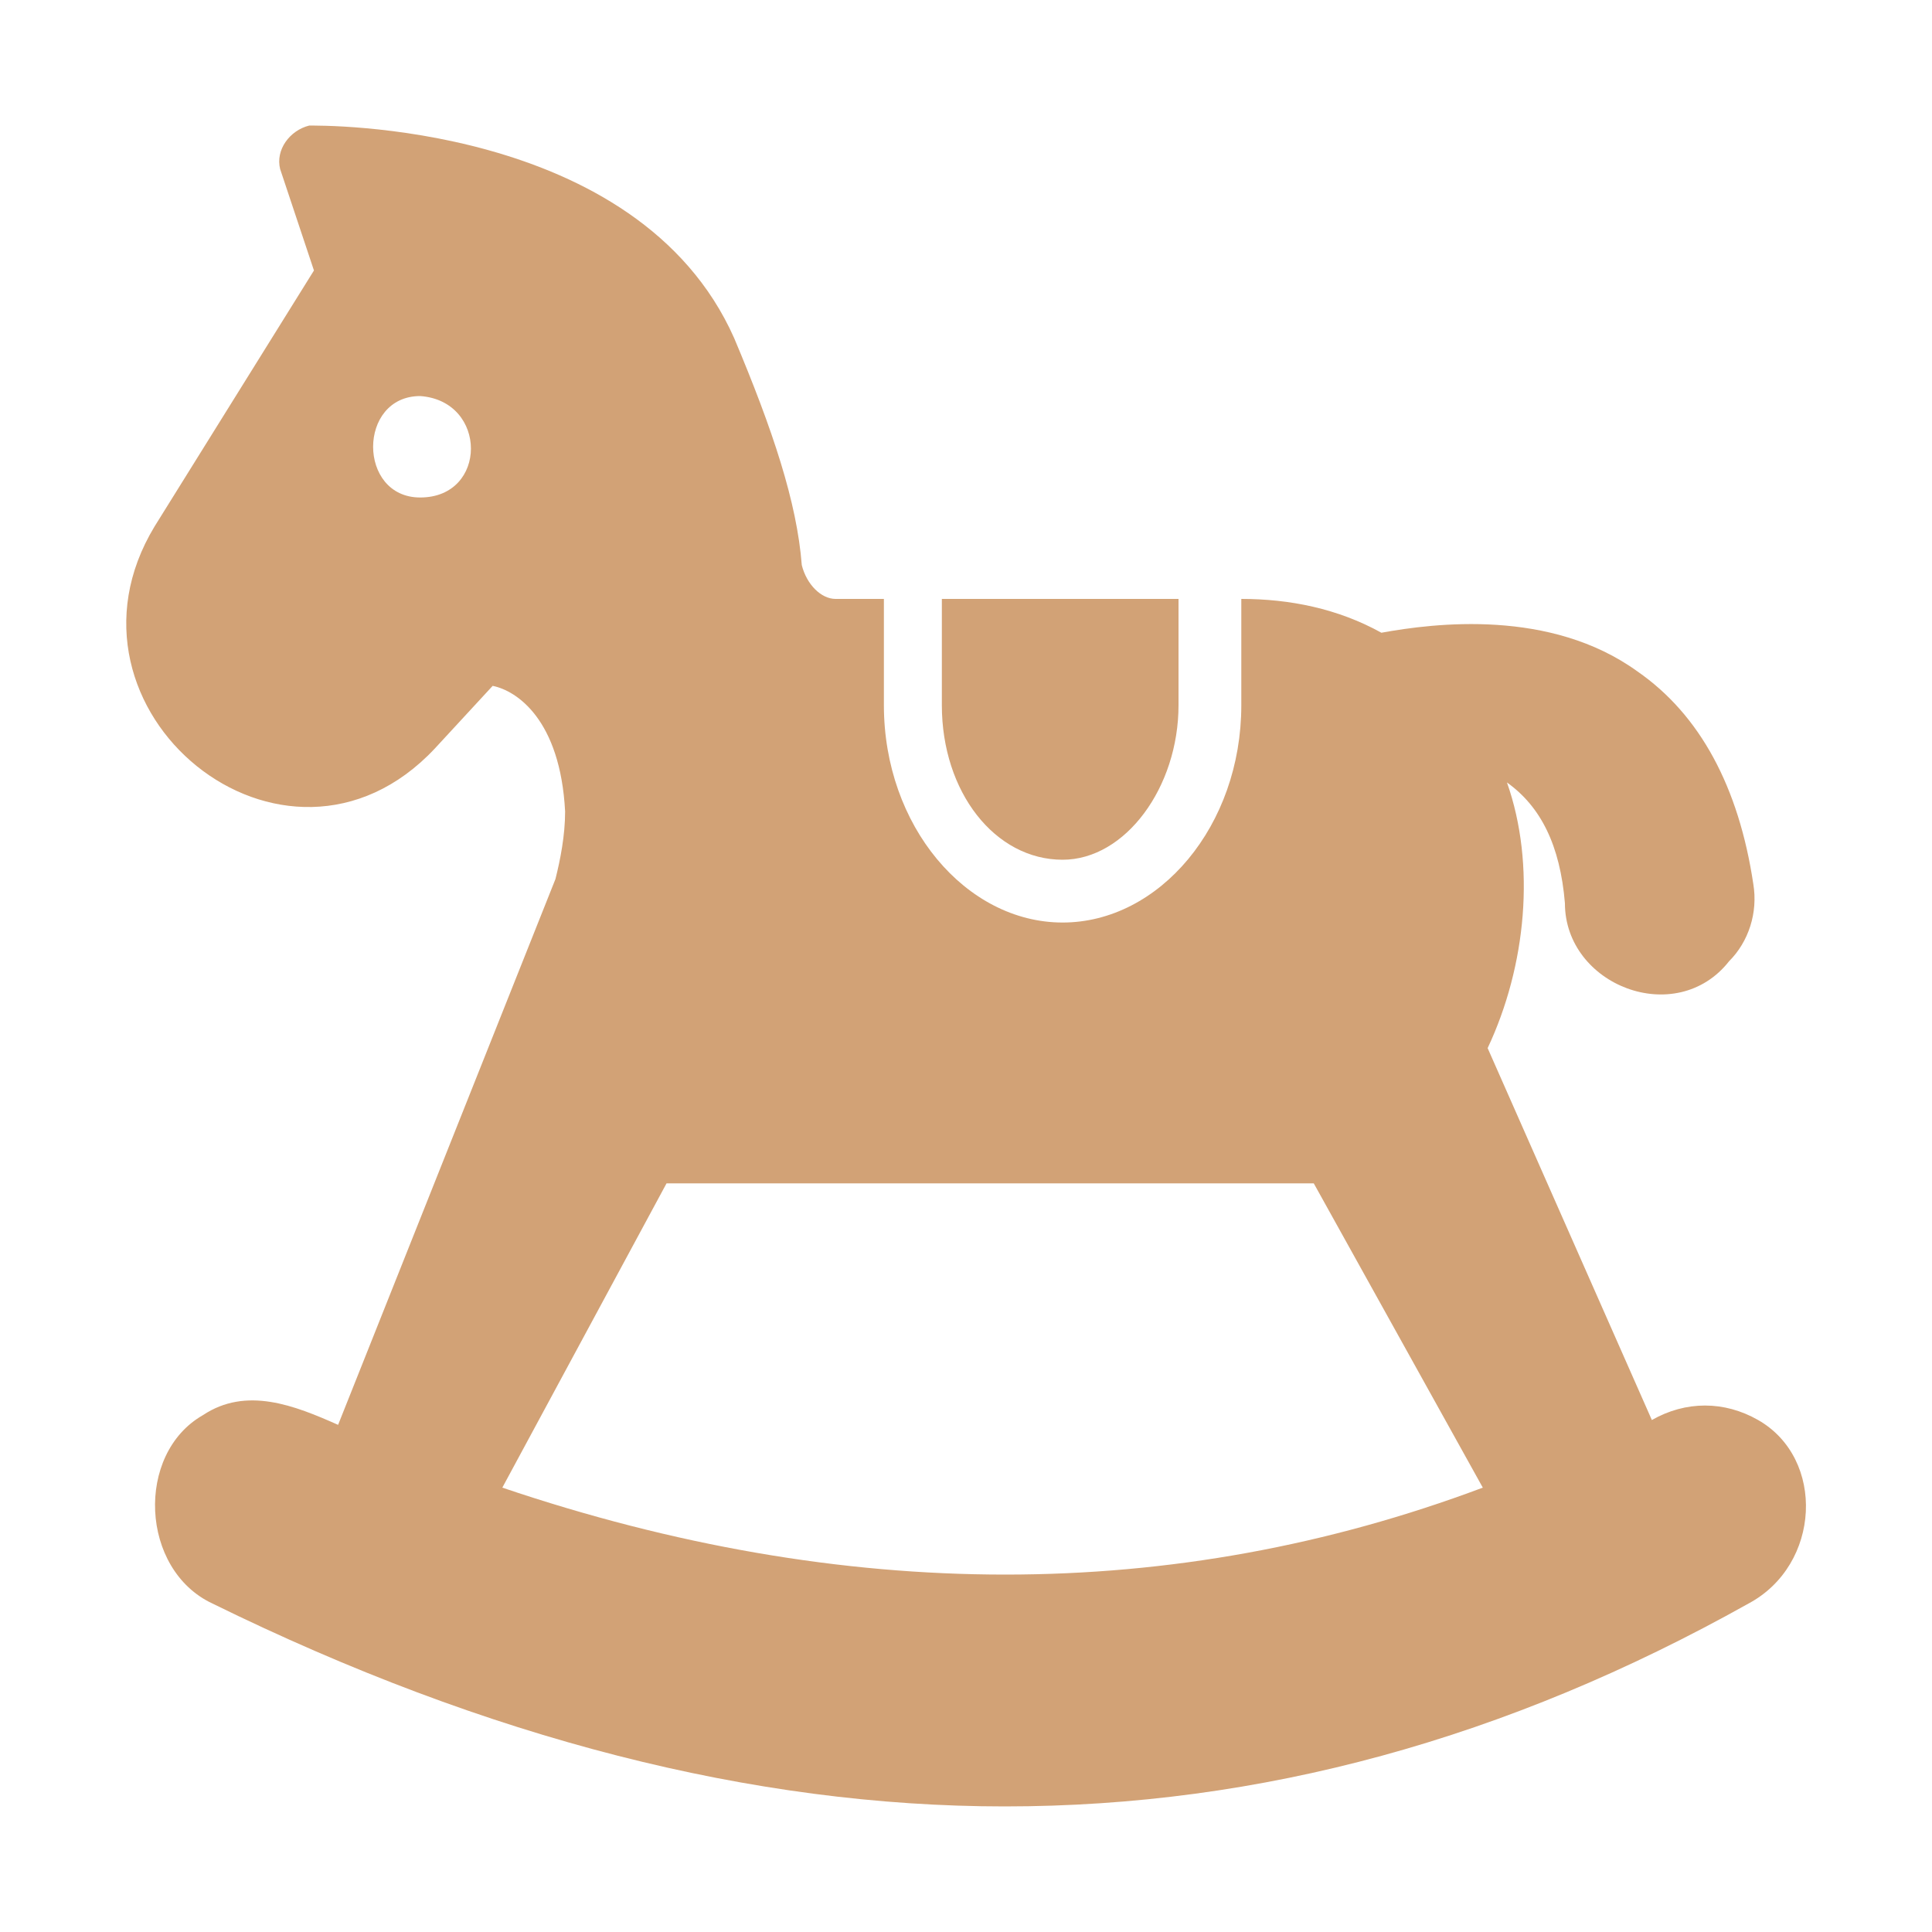 
<svg xmlns="http://www.w3.org/2000/svg" xmlns:xlink="http://www.w3.org/1999/xlink" x="0px" y="0px"
	 viewBox="0 0 40 40" enable-background="new 0 0 40 40" xml:space="preserve">
<g>
	<path fill="#d2a276" d="M10.4,30.8l3.4-6.3h13.4l3.5,6.3C24.3,33.2,17.5,33.2,10.4,30.8 M8.7,10.3c-1.3,0-1.3-2.1,0-2.1
		C10.1,8.3,10.1,10.3,8.7,10.3 M36.4,29.4c-0.7-0.4-1.5-0.4-2.2,0l-3.4-7.7c0.8-1.7,1-3.8,0.4-5.5c0.7,0.5,1.1,1.3,1.2,2.5
		c0,1.7,2.3,2.6,3.4,1.2c0.4-0.4,0.6-1,0.5-1.6c-0.3-2-1.1-3.5-2.4-4.4c-1.8-1.3-4.2-1-5.3-0.8c-0.9-0.5-1.9-0.7-2.9-0.7
		c0,0.6,0,1.7,0,2.2c0,2.5-1.7,4.5-3.7,4.5c-2,0-3.7-2-3.7-4.5v-2.2h-1c-0.3,0-0.6-0.3-0.7-0.7C16.5,10.4,16,8.9,15.2,7
		c-2-4.5-8.6-4.4-8.8-4.4C6,2.7,5.7,3.1,5.8,3.5l0.7,2.1l-3.3,5.3c-2.3,3.8,2.7,7.9,5.8,4.6l1.2-1.3c0.5,0.1,1.4,0.7,1.5,2.6
		c0,0.5-0.1,1-0.2,1.4L7,29.5c-0.9-0.4-1.9-0.8-2.8-0.2c-1.4,0.8-1.3,3.2,0.2,3.9c5.7,2.8,11.2,4.2,16.4,4.2
		c5.3,0,10.4-1.4,15.4-4.2C37.7,32.4,37.8,30.2,36.4,29.4"/>
	<path fill="#d2a276" d="M22,17.8c1.3,0,2.4-1.5,2.4-3.2c0-0.5,0-1.7,0-2.2h-4.9c0,0.5,0,1.7,0,2.2C19.5,16.4,20.6,17.8,22,17.8"/>
</g>
</svg>
